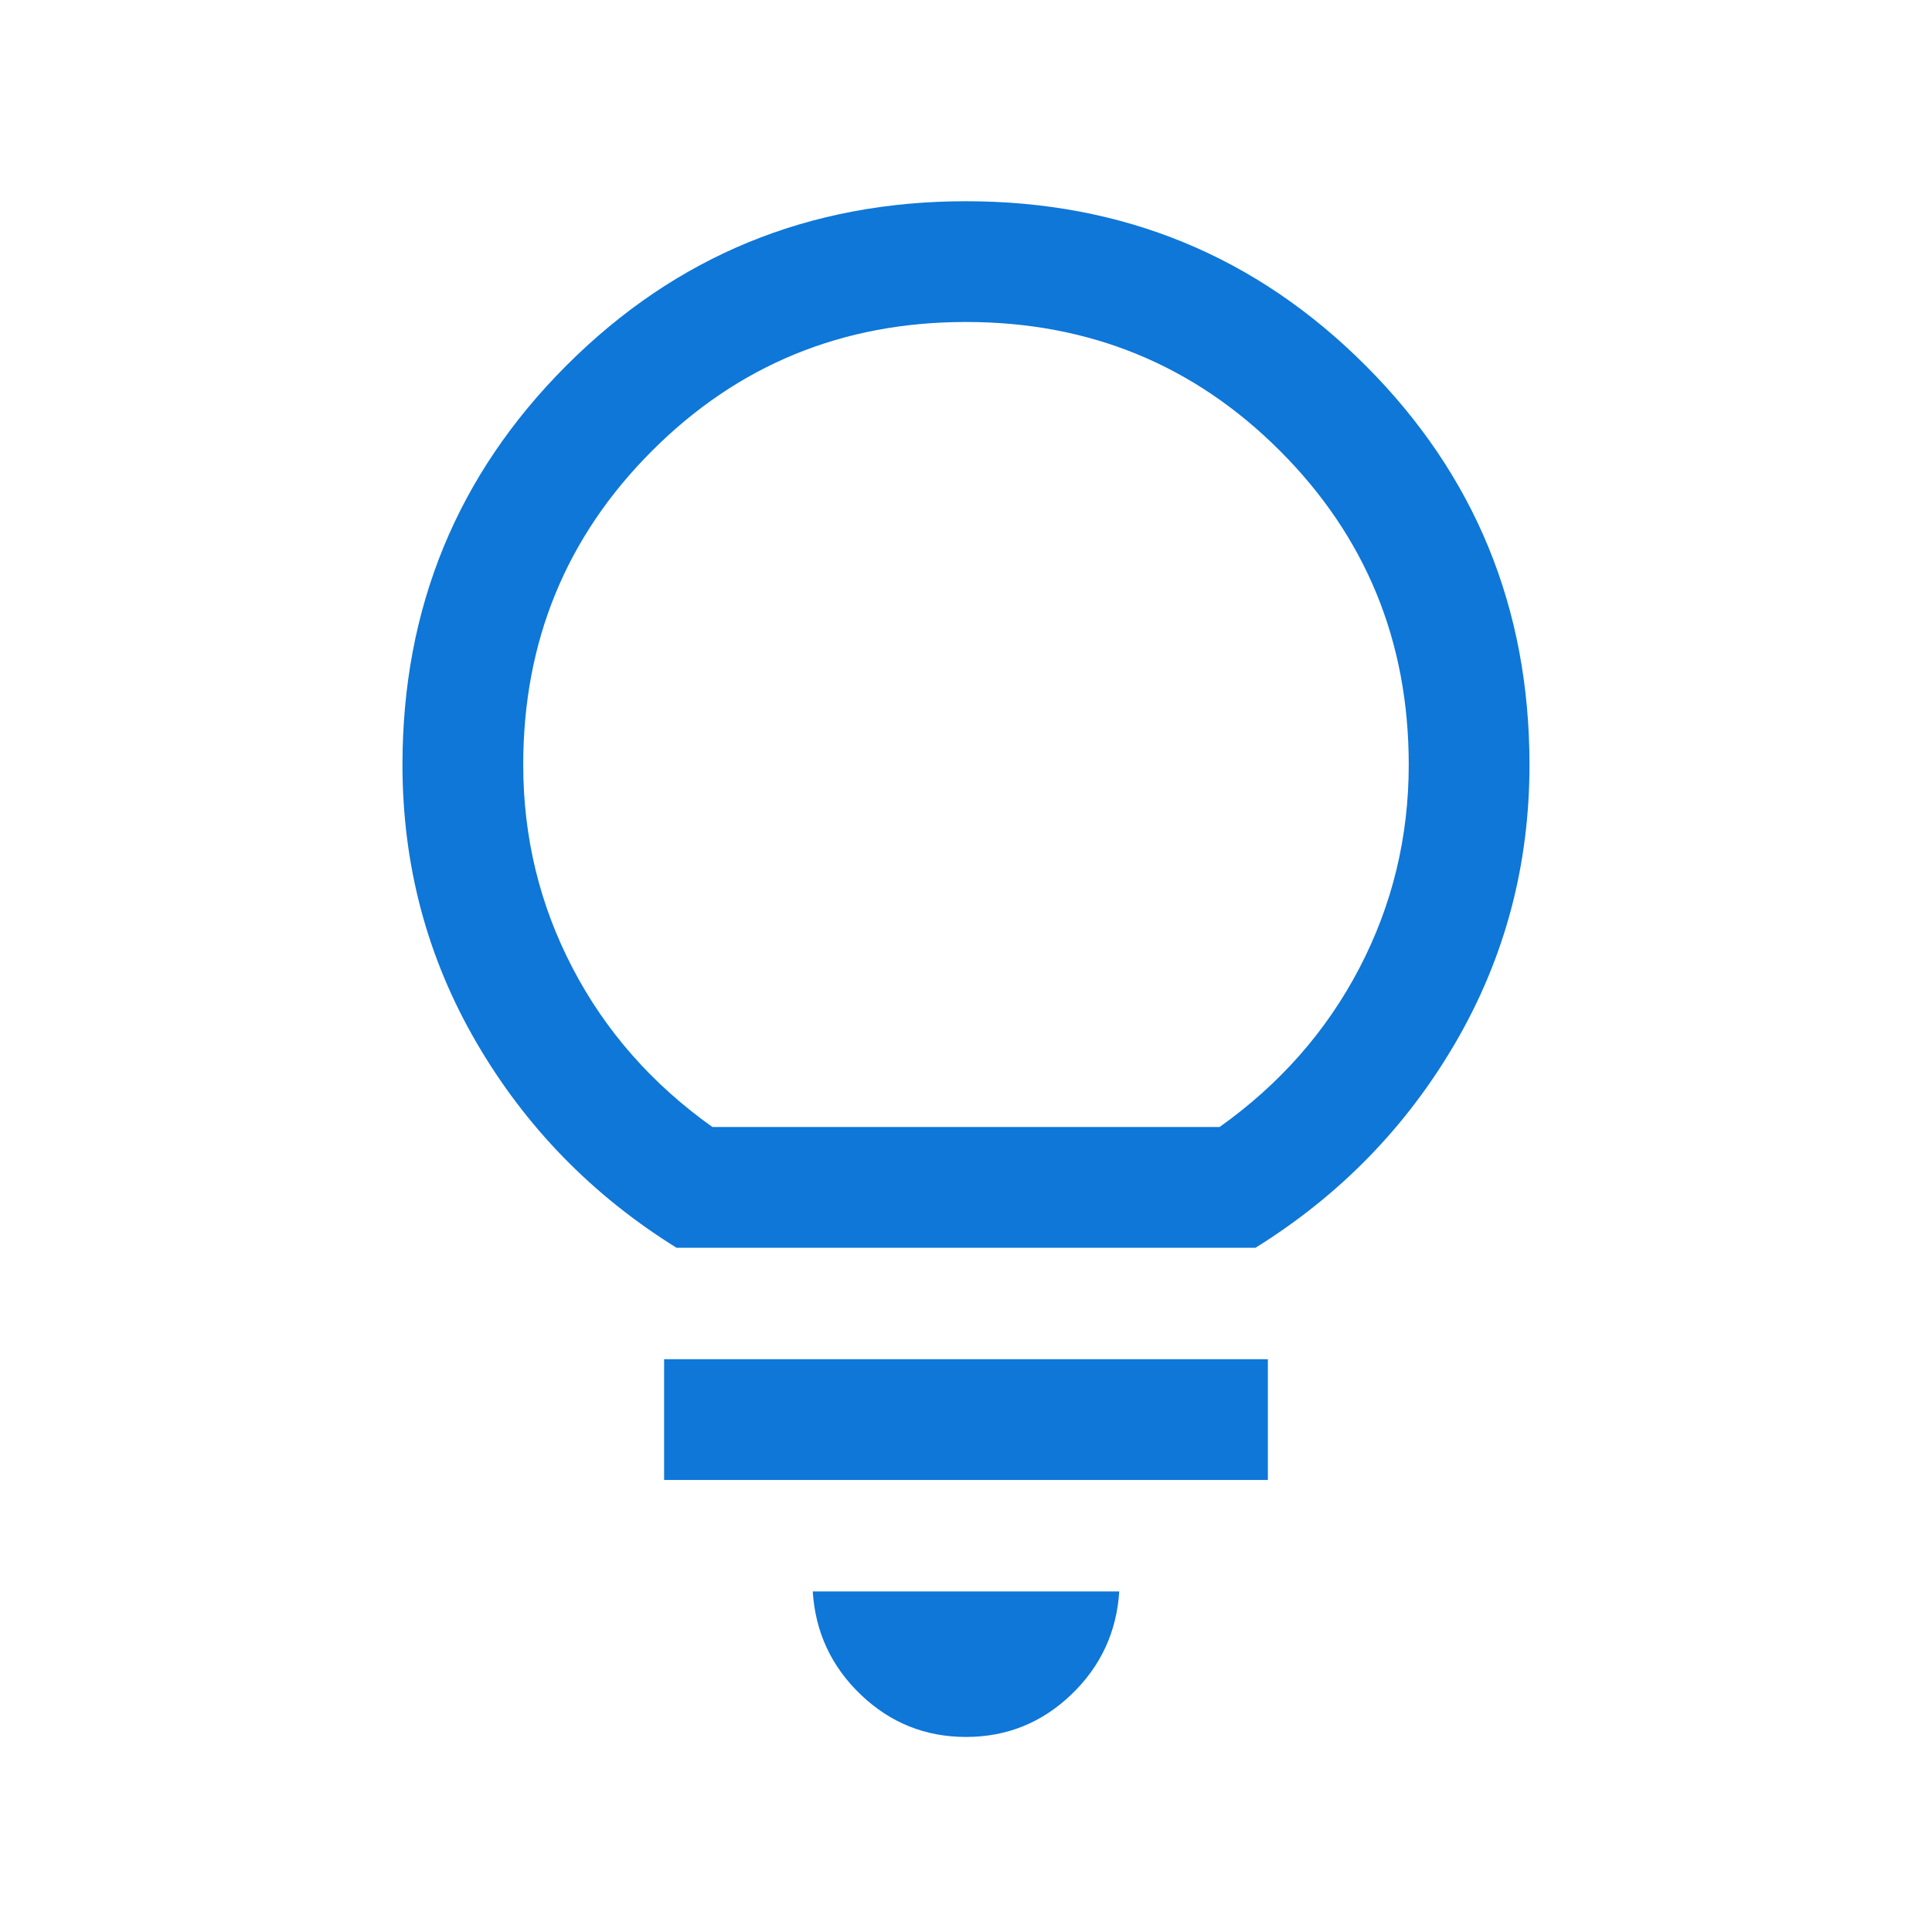 <svg width="50" height="50" viewBox="0 0 50 50" fill="none" xmlns="http://www.w3.org/2000/svg">
<mask id="mask0_7929_2584" style="mask-type:alpha" maskUnits="userSpaceOnUse" x="0" y="0" width="50" height="50">
<rect width="50" height="50" fill="#D9D9D9"/>
</mask>
<g mask="url(#mask0_7929_2584)">
<path d="M25 44.952C23.947 44.952 23.04 44.587 22.277 43.858C21.515 43.129 21.1 42.238 21.034 41.186H28.966C28.899 42.238 28.485 43.129 27.722 43.858C26.96 44.587 26.052 44.952 25 44.952ZM17.187 38.301V35.176H32.812V38.301H17.187ZM17.508 32.292C15.326 30.935 13.598 29.162 12.326 26.973C11.053 24.784 10.416 22.39 10.416 19.792C10.416 15.732 11.832 12.286 14.663 9.455C17.495 6.624 20.94 5.208 25 5.208C29.06 5.208 32.505 6.624 35.336 9.455C38.167 12.286 39.583 15.732 39.583 19.792C39.583 22.39 38.947 24.784 37.674 26.973C36.401 29.162 34.674 30.935 32.492 32.292H17.508ZM18.437 29.167H31.562C33.125 28.055 34.331 26.684 35.182 25.052C36.033 23.42 36.458 21.667 36.458 19.792C36.458 16.597 35.347 13.889 33.125 11.667C30.903 9.444 28.194 8.333 25 8.333C21.805 8.333 19.097 9.444 16.875 11.667C14.653 13.889 13.541 16.597 13.541 19.792C13.541 21.667 13.967 23.42 14.818 25.052C15.668 26.684 16.875 28.055 18.437 29.167Z" fill="#0E77D8"/>
</g>
</svg>
